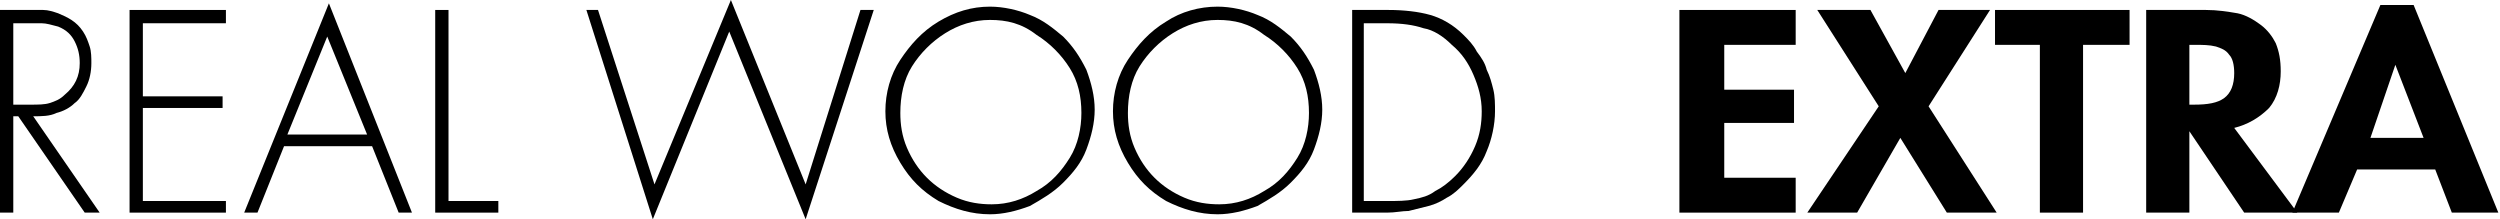 <?xml version="1.0" encoding="utf-8"?>
<!-- Generator: Adobe Illustrator 24.1.1, SVG Export Plug-In . SVG Version: 6.00 Build 0)  -->
<svg version="1.1" id="レイヤー_1" xmlns="http://www.w3.org/2000/svg" xmlns:xlink="http://www.w3.org/1999/xlink" x="0px"
	 y="0px" width="150.5px" height="13.2px" viewBox="0 0 150.5 13.2" style="enable-background:new 0 0 150.5 13.2;"
	 xml:space="preserve">
<path d="M2,7l4,5.8H5.1L1.1,7H0.8v5.8H0V0.6h1.5c0.4,0,0.8,0,1.1,0c0.3,0,0.6,0.1,0.9,0.2C3.7,0.9,4,1,4.3,1.2
	c0.3,0.2,0.5,0.4,0.7,0.7c0.2,0.3,0.3,0.6,0.4,0.9c0.1,0.3,0.1,0.7,0.1,1c0,0.5-0.1,1-0.3,1.4C5,5.6,4.8,6,4.5,6.2
	C4.2,6.5,3.8,6.7,3.4,6.8C3,7,2.5,7,2,7 M0.8,6.3h1c0.5,0,0.9,0,1.2-0.1C3.3,6.1,3.6,6,3.9,5.7c0.6-0.5,0.9-1.1,0.9-1.9
	c0-0.5-0.1-0.9-0.3-1.3c-0.2-0.4-0.5-0.7-1-0.9C3.1,1.5,2.8,1.4,2.5,1.4c-0.3,0-0.7,0-1.2,0H0.8V6.3z"/>
<polygon points="13.6,1.4 8.6,1.4 8.6,5.8 13.4,5.8 13.4,6.5 8.6,6.5 8.6,12.1 13.6,12.1 13.6,12.8 7.8,12.8 7.8,0.6 13.6,0.6 "/>
<path d="M22.4,8.8h-5.3l-1.6,4h-0.8l5.1-12.6l5,12.6H24L22.4,8.8z M22.1,8.1l-2.4-5.9l-2.4,5.9H22.1z"/>
<polygon points="27,0.6 27,12.1 30,12.1 30,12.8 26.2,12.8 26.2,0.6 "/>
<polygon points="36,0.6 39.4,11.1 44,0 48.5,11.1 51.8,0.6 52.6,0.6 48.5,13.2 43.9,1.9 39.3,13.2 35.3,0.6 "/>
<path d="M59.6,0.4c0.8,0,1.7,0.2,2.4,0.5c0.8,0.3,1.4,0.8,2,1.3c0.6,0.6,1,1.2,1.4,2c0.3,0.8,0.5,1.6,0.5,2.4c0,0.8-0.2,1.6-0.5,2.4
	c-0.3,0.8-0.8,1.4-1.4,2c-0.6,0.6-1.3,1-2,1.4c-0.8,0.3-1.6,0.5-2.4,0.5c-1.1,0-2.1-0.3-3.1-0.8c-1-0.6-1.7-1.3-2.3-2.3
	c-0.6-1-0.9-2-0.9-3.1c0-1.1,0.3-2.2,0.9-3.1s1.3-1.7,2.3-2.3C57.5,0.7,58.5,0.4,59.6,0.4 M59.6,1.2c-1,0-1.9,0.3-2.7,0.8
	c-0.8,0.5-1.5,1.2-2,2c-0.5,0.8-0.7,1.8-0.7,2.8c0,0.7,0.1,1.4,0.4,2.1c0.3,0.7,0.7,1.3,1.2,1.8c0.5,0.5,1.1,0.9,1.8,1.2
	c0.7,0.3,1.4,0.4,2.1,0.4c1,0,1.9-0.3,2.7-0.8c0.9-0.5,1.5-1.2,2-2c0.5-0.8,0.7-1.8,0.7-2.7c0-1-0.2-1.9-0.7-2.7
	c-0.5-0.8-1.2-1.5-2-2C61.5,1.4,60.6,1.2,59.6,1.2"/>
<path d="M73.3,0.4c0.8,0,1.7,0.2,2.4,0.5c0.8,0.3,1.4,0.8,2,1.3c0.6,0.6,1,1.2,1.4,2c0.3,0.8,0.5,1.6,0.5,2.4c0,0.8-0.2,1.6-0.5,2.4
	c-0.3,0.8-0.8,1.4-1.4,2c-0.6,0.6-1.3,1-2,1.4c-0.8,0.3-1.6,0.5-2.4,0.5c-1.1,0-2.1-0.3-3.1-0.8c-1-0.6-1.7-1.3-2.3-2.3
	c-0.6-1-0.9-2-0.9-3.1c0-1.1,0.3-2.2,0.9-3.1s1.3-1.7,2.3-2.3C71.1,0.7,72.2,0.4,73.3,0.4 M73.3,1.2c-1,0-1.9,0.3-2.7,0.8
	c-0.8,0.5-1.5,1.2-2,2c-0.5,0.8-0.7,1.8-0.7,2.8c0,0.7,0.1,1.4,0.4,2.1c0.3,0.7,0.7,1.3,1.2,1.8c0.5,0.5,1.1,0.9,1.8,1.2
	c0.7,0.3,1.4,0.4,2.1,0.4c1,0,1.9-0.3,2.7-0.8c0.9-0.5,1.5-1.2,2-2c0.5-0.8,0.7-1.8,0.7-2.7c0-1-0.2-1.9-0.7-2.7
	c-0.5-0.8-1.2-1.5-2-2C75.2,1.4,74.3,1.2,73.3,1.2"/>
<path d="M81.4,12.8V0.6h2.2c0.9,0,1.8,0.1,2.5,0.3c0.7,0.2,1.4,0.6,2,1.2c0.3,0.3,0.6,0.6,0.8,1c0.3,0.4,0.5,0.7,0.6,1.1
	c0.2,0.4,0.3,0.8,0.4,1.2C90,5.8,90,6.3,90,6.7c0,0.8-0.2,1.7-0.5,2.4c-0.3,0.8-0.8,1.4-1.4,2c-0.3,0.3-0.6,0.6-1,0.8
	c-0.3,0.2-0.7,0.4-1.1,0.5s-0.8,0.2-1.2,0.3c-0.4,0-0.8,0.1-1.3,0.1H81.4z M82.2,12.1h1.4c0.5,0,1.1,0,1.5-0.1
	c0.5-0.1,0.9-0.2,1.3-0.5c0.4-0.2,0.8-0.5,1.2-0.9c0.5-0.5,0.9-1.1,1.2-1.8c0.3-0.7,0.4-1.4,0.4-2.1c0-0.8-0.2-1.5-0.5-2.2
	c-0.3-0.7-0.7-1.3-1.3-1.8c-0.5-0.5-1.1-0.9-1.7-1c-0.6-0.2-1.3-0.3-2.2-0.3h-1.4V12.1z"/>
<polygon points="108.1,2.7 103.8,2.7 103.8,5.4 108,5.4 108,7.4 103.8,7.4 103.8,10.7 108.1,10.7 108.1,12.8 101.1,12.8 101.1,0.6 
	108.1,0.6 "/>
<polygon points="113.1,6.4 109.4,0.6 112.6,0.6 114.7,4.4 116.7,0.6 119.8,0.6 116.1,6.4 120.2,12.8 117.2,12.8 114.4,8.3 
	111.8,12.8 108.8,12.8 "/>
<polygon points="125.4,2.7 125.4,12.8 122.8,12.8 122.8,2.7 120.1,2.7 120.1,0.6 128.2,0.6 128.2,2.7 "/>
<path d="M134.5,7.7l3.8,5.1h-3.2l-3.3-4.9h0v4.9h-2.6V0.6h3.6c0.7,0,1.3,0.1,1.9,0.2c0.5,0.1,1,0.4,1.4,0.7c0.4,0.3,0.7,0.7,0.9,1.1
	c0.2,0.5,0.3,1,0.3,1.7c0,0.8-0.2,1.6-0.7,2.2C136,7.1,135.3,7.5,134.5,7.7 M131.8,2.6v3.7h0.3c0.8,0,1.4-0.1,1.8-0.4
	c0.4-0.3,0.6-0.8,0.6-1.5c0-0.5-0.1-0.9-0.3-1.1c-0.2-0.3-0.5-0.4-0.8-0.5c-0.4-0.1-0.8-0.1-1.3-0.1H131.8z"/>
<path d="M146.6,10.2h-4.7l-1.1,2.6H138l5.3-12.5h2l5.1,12.5h-2.8L146.6,10.2z M145.9,8.3l-1.7-4.4h0l-1.5,4.4H145.9z"/>
</svg>

